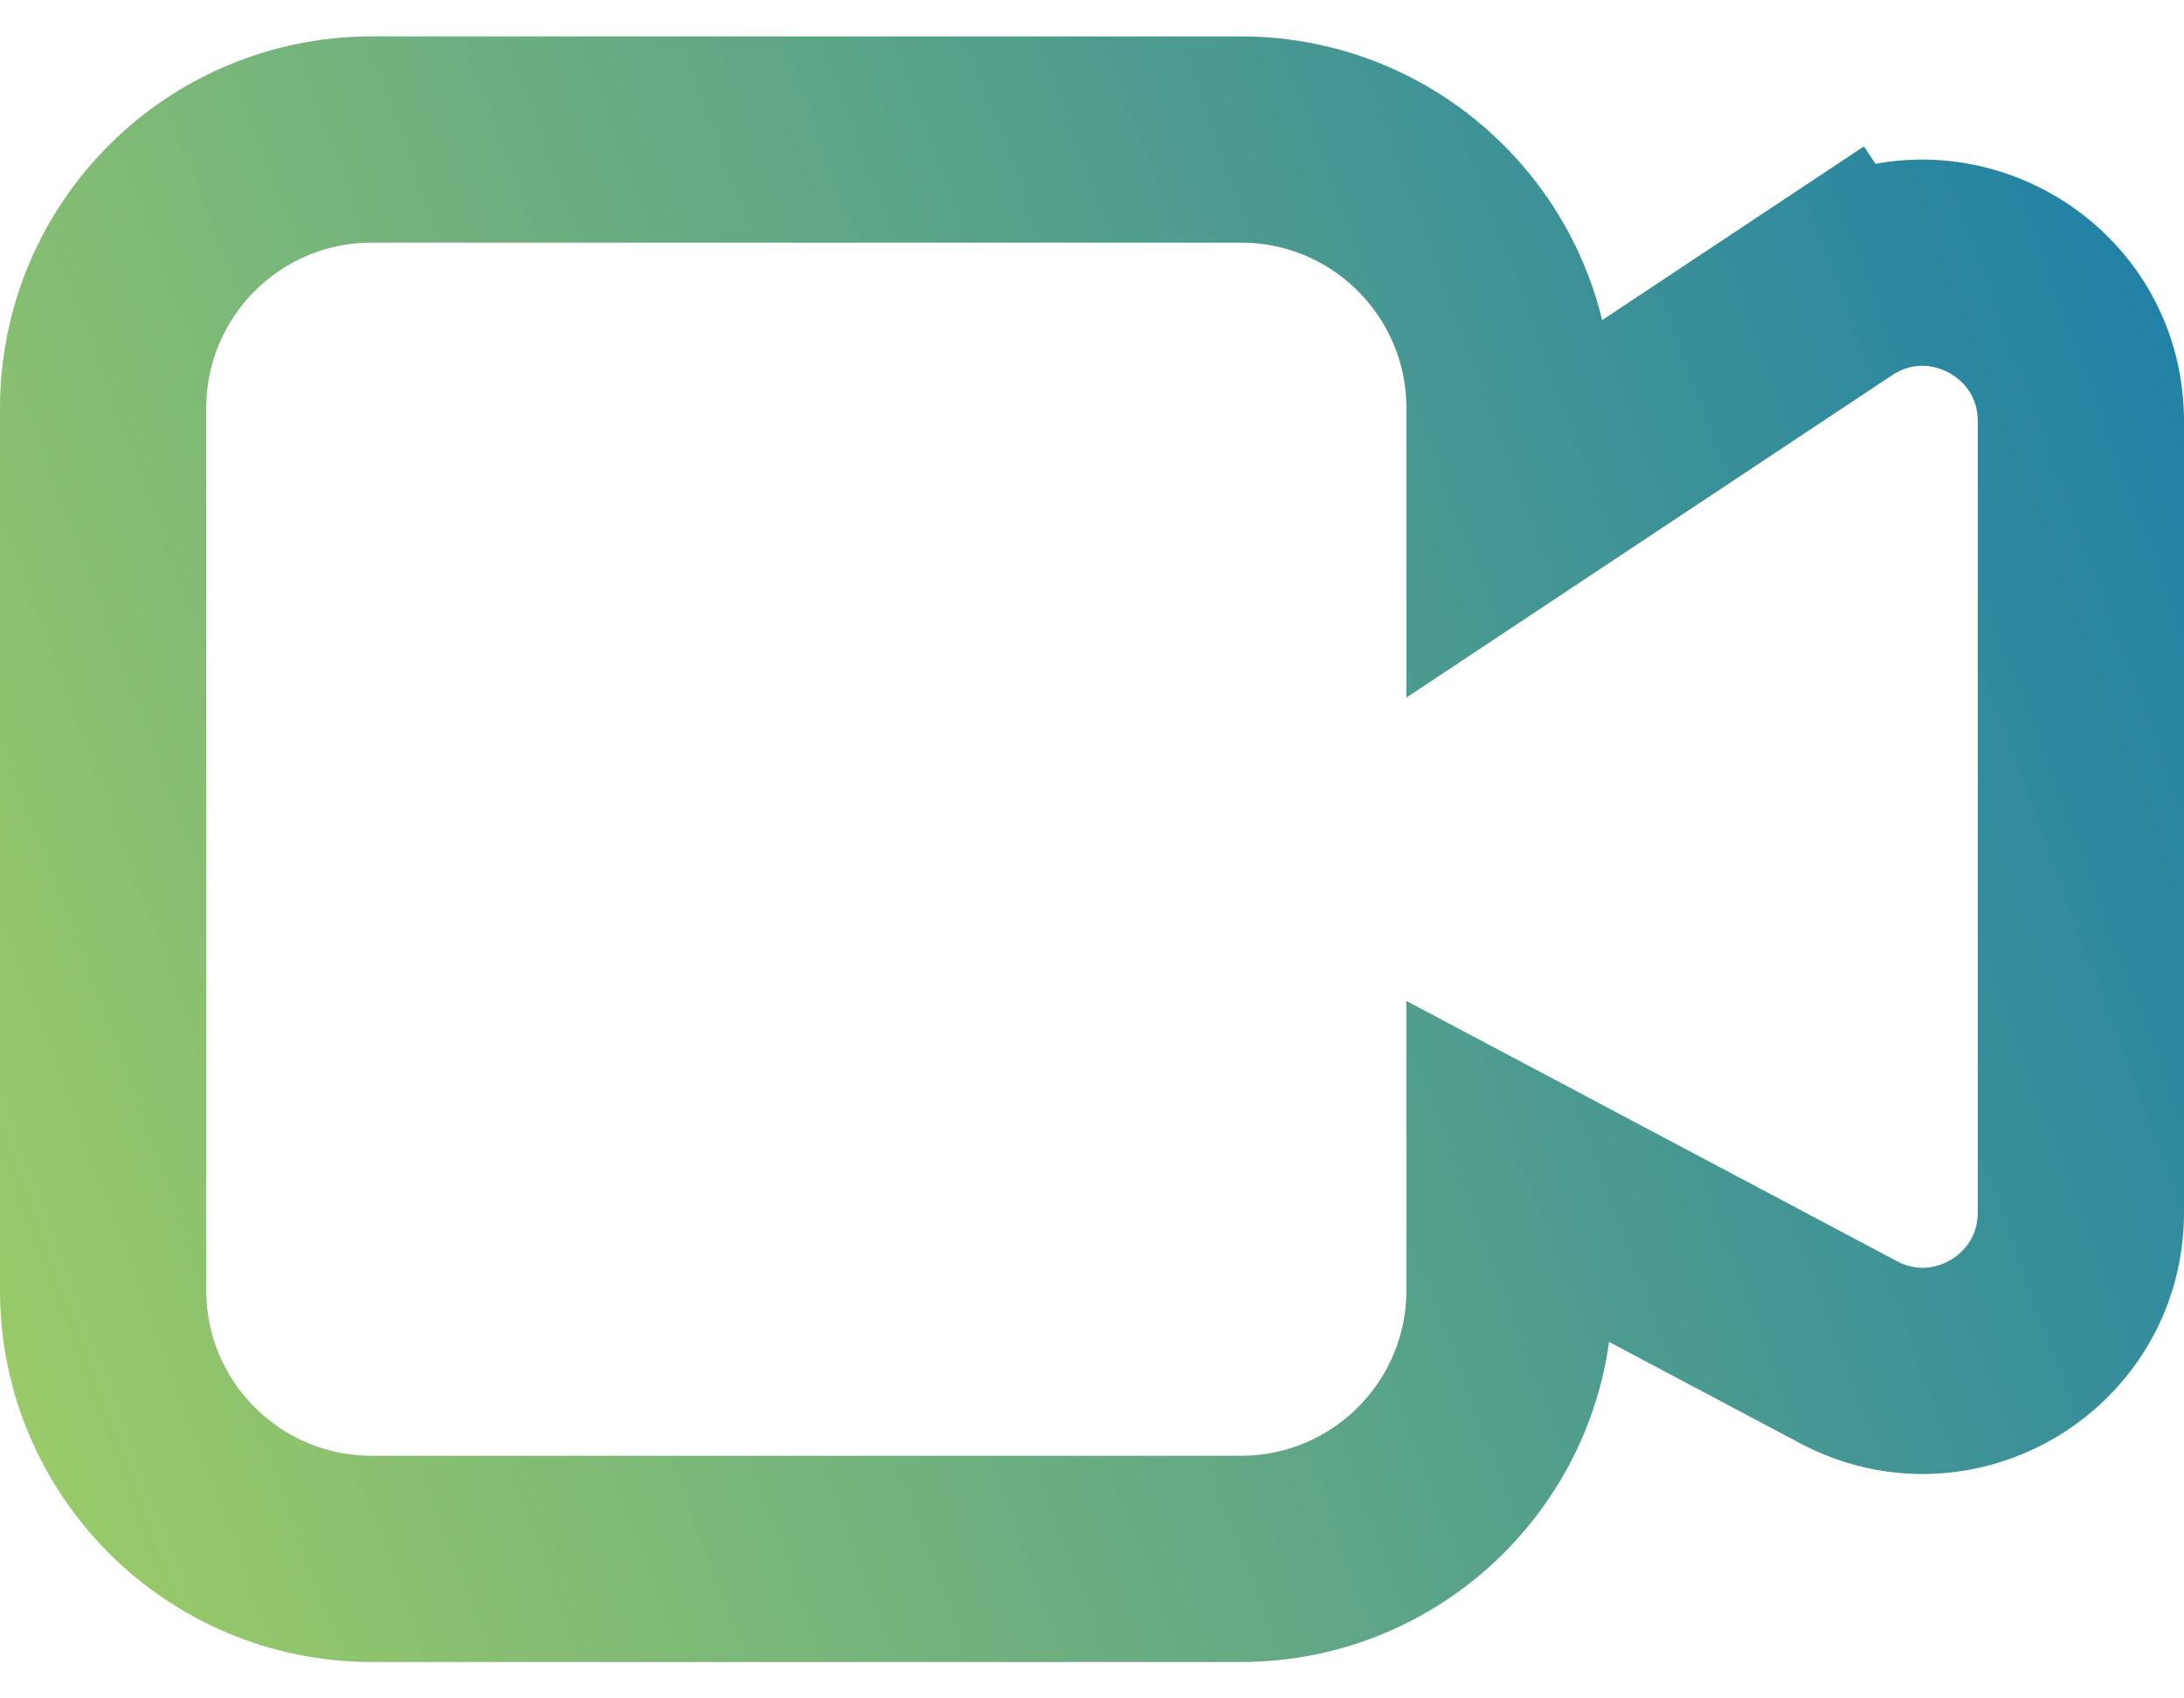 <svg width="18" height="14" viewBox="0 0 18 14" fill="none" xmlns="http://www.w3.org/2000/svg">
<path d="M10.227 1.15H3.064C1.841 1.15 0.85 2.141 0.85 3.364V10.636C0.85 11.859 1.841 12.85 3.064 12.85H10.227C11.45 12.85 12.441 11.859 12.441 10.636V9.664L15.234 11.146C16.103 11.608 17.15 10.978 17.15 9.994V3.472C17.15 2.431 15.991 1.81 15.124 2.385L15.594 3.093L15.124 2.385L12.441 4.166V3.364C12.441 2.141 11.45 1.15 10.227 1.15Z" stroke="url(#paint0_linear_9733_9557)" stroke-width="1.7"/>
<defs>
<linearGradient id="paint0_linear_9733_9557" x1="-2.732" y1="8.02" x2="19.266" y2="-0.155" gradientUnits="userSpaceOnUse">
<stop stop-color="#A2CF64"/>
<stop offset="1" stop-color="#1479AC"/>
</linearGradient>
</defs>
</svg>
